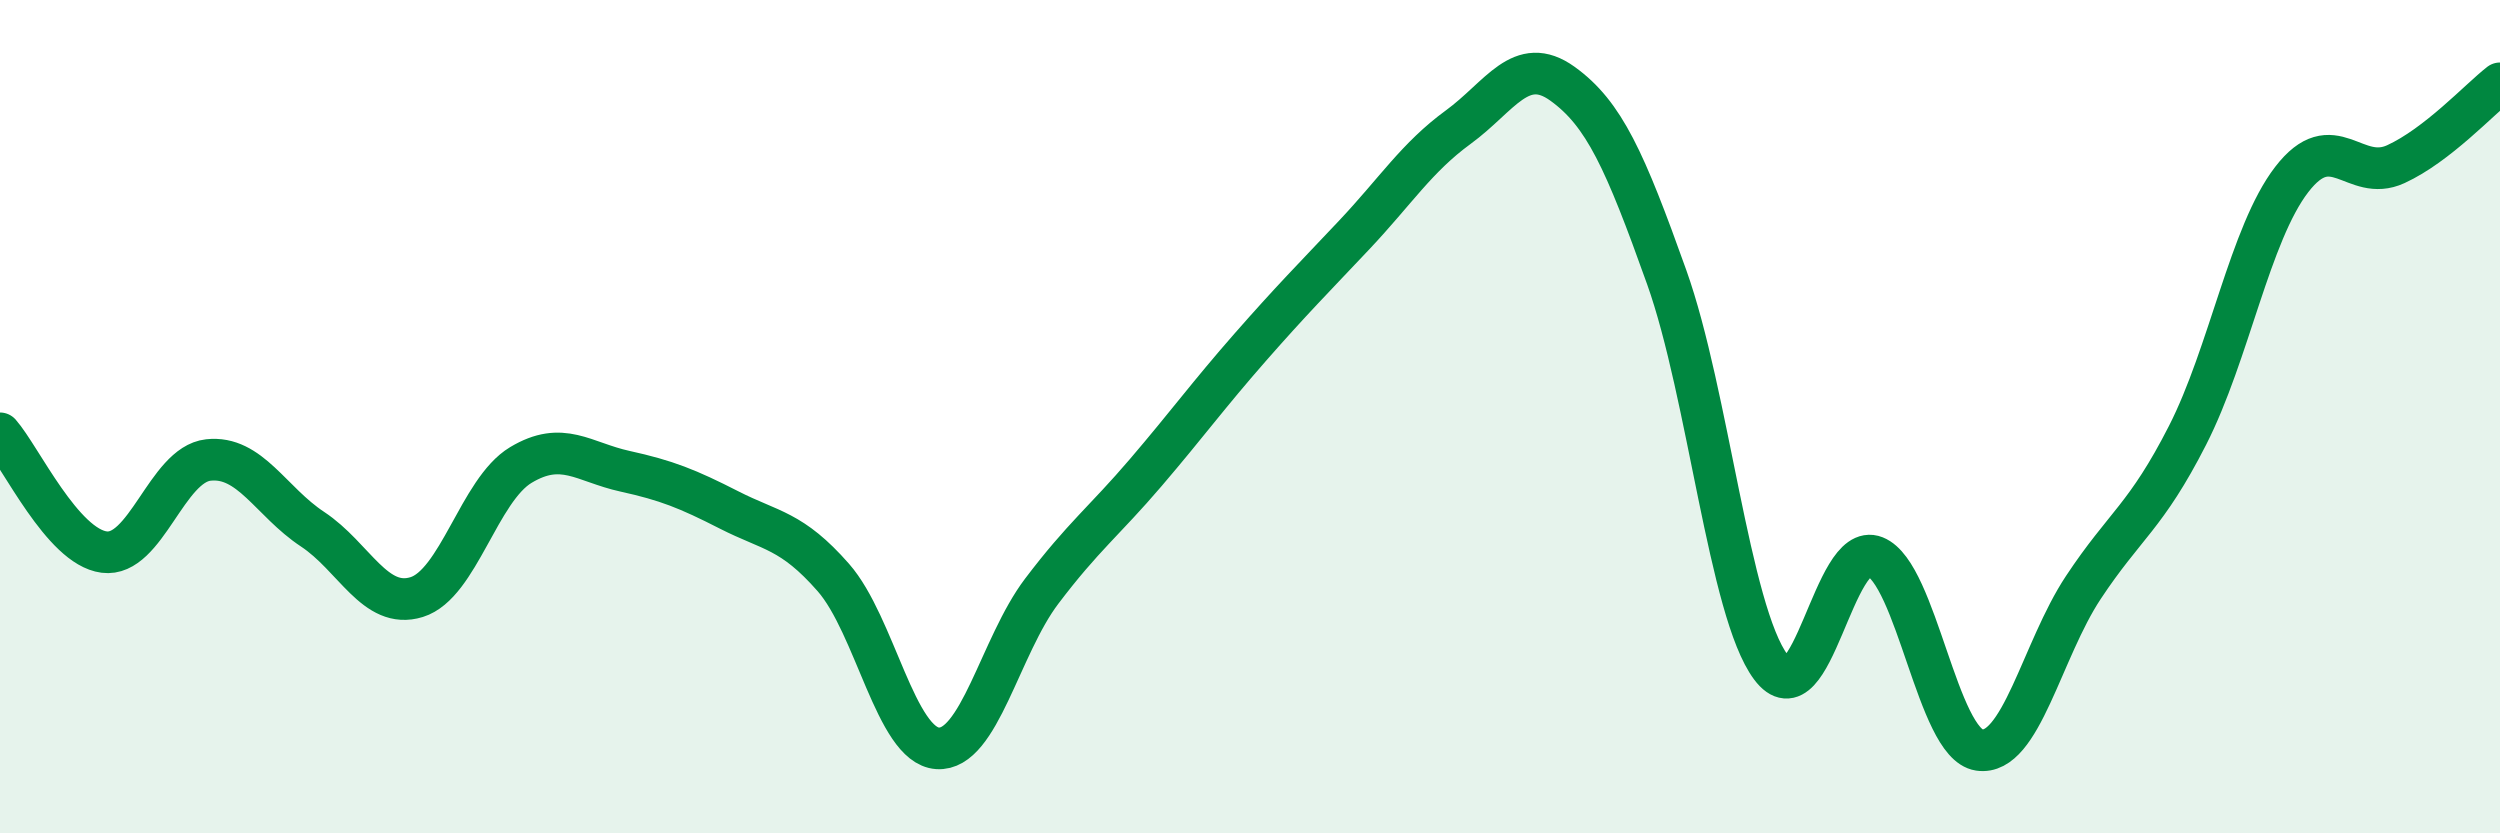 
    <svg width="60" height="20" viewBox="0 0 60 20" xmlns="http://www.w3.org/2000/svg">
      <path
        d="M 0,10.4 C 0.5,10.97 1.5,13.12 2.5,13.25 C 3.5,13.38 4,11.15 5,11.04 C 6,10.93 6.5,12.04 7.5,12.7 C 8.5,13.36 9,14.64 10,14.33 C 11,14.02 11.5,11.76 12.5,11.16 C 13.5,10.56 14,11.09 15,11.31 C 16,11.53 16.5,11.73 17.5,12.24 C 18.5,12.75 19,12.72 20,13.86 C 21,15 21.5,17.89 22.5,17.96 C 23.5,18.03 24,15.51 25,14.19 C 26,12.87 26.5,12.51 27.5,11.34 C 28.5,10.17 29,9.48 30,8.34 C 31,7.2 31.5,6.7 32.5,5.64 C 33.5,4.58 34,3.78 35,3.05 C 36,2.32 36.5,1.29 37.5,2.01 C 38.5,2.73 39,3.85 40,6.65 C 41,9.45 41.5,14.67 42.5,16.01 C 43.5,17.35 44,12.96 45,13.36 C 46,13.76 46.5,17.85 47.5,18 C 48.5,18.15 49,15.61 50,14.1 C 51,12.59 51.5,12.41 52.5,10.45 C 53.5,8.49 54,5.61 55,4.31 C 56,3.01 56.5,4.4 57.5,3.94 C 58.5,3.48 59.5,2.39 60,2L60 20L0 20Z"
        fill="#008740"
        opacity="0.1"
        stroke-linecap="round"
        stroke-linejoin="round"
      />
      <path
        d="M 0,10.4 C 0.5,10.97 1.5,13.12 2.5,13.25 C 3.5,13.38 4,11.15 5,11.04 C 6,10.93 6.5,12.04 7.5,12.7 C 8.5,13.36 9,14.64 10,14.33 C 11,14.02 11.5,11.76 12.5,11.16 C 13.5,10.56 14,11.09 15,11.31 C 16,11.53 16.5,11.73 17.5,12.24 C 18.5,12.75 19,12.72 20,13.86 C 21,15 21.5,17.89 22.5,17.96 C 23.5,18.03 24,15.51 25,14.19 C 26,12.87 26.5,12.51 27.5,11.34 C 28.5,10.17 29,9.48 30,8.34 C 31,7.2 31.5,6.7 32.5,5.64 C 33.5,4.58 34,3.78 35,3.05 C 36,2.32 36.5,1.29 37.5,2.01 C 38.5,2.73 39,3.85 40,6.65 C 41,9.45 41.5,14.67 42.5,16.01 C 43.5,17.35 44,12.96 45,13.36 C 46,13.76 46.5,17.85 47.5,18 C 48.5,18.15 49,15.61 50,14.1 C 51,12.59 51.5,12.41 52.5,10.45 C 53.5,8.49 54,5.61 55,4.31 C 56,3.01 56.5,4.4 57.5,3.94 C 58.5,3.48 59.5,2.39 60,2"
        stroke="#008740"
        stroke-width="1"
        fill="none"
        stroke-linecap="round"
        stroke-linejoin="round"
      />
    </svg>
  